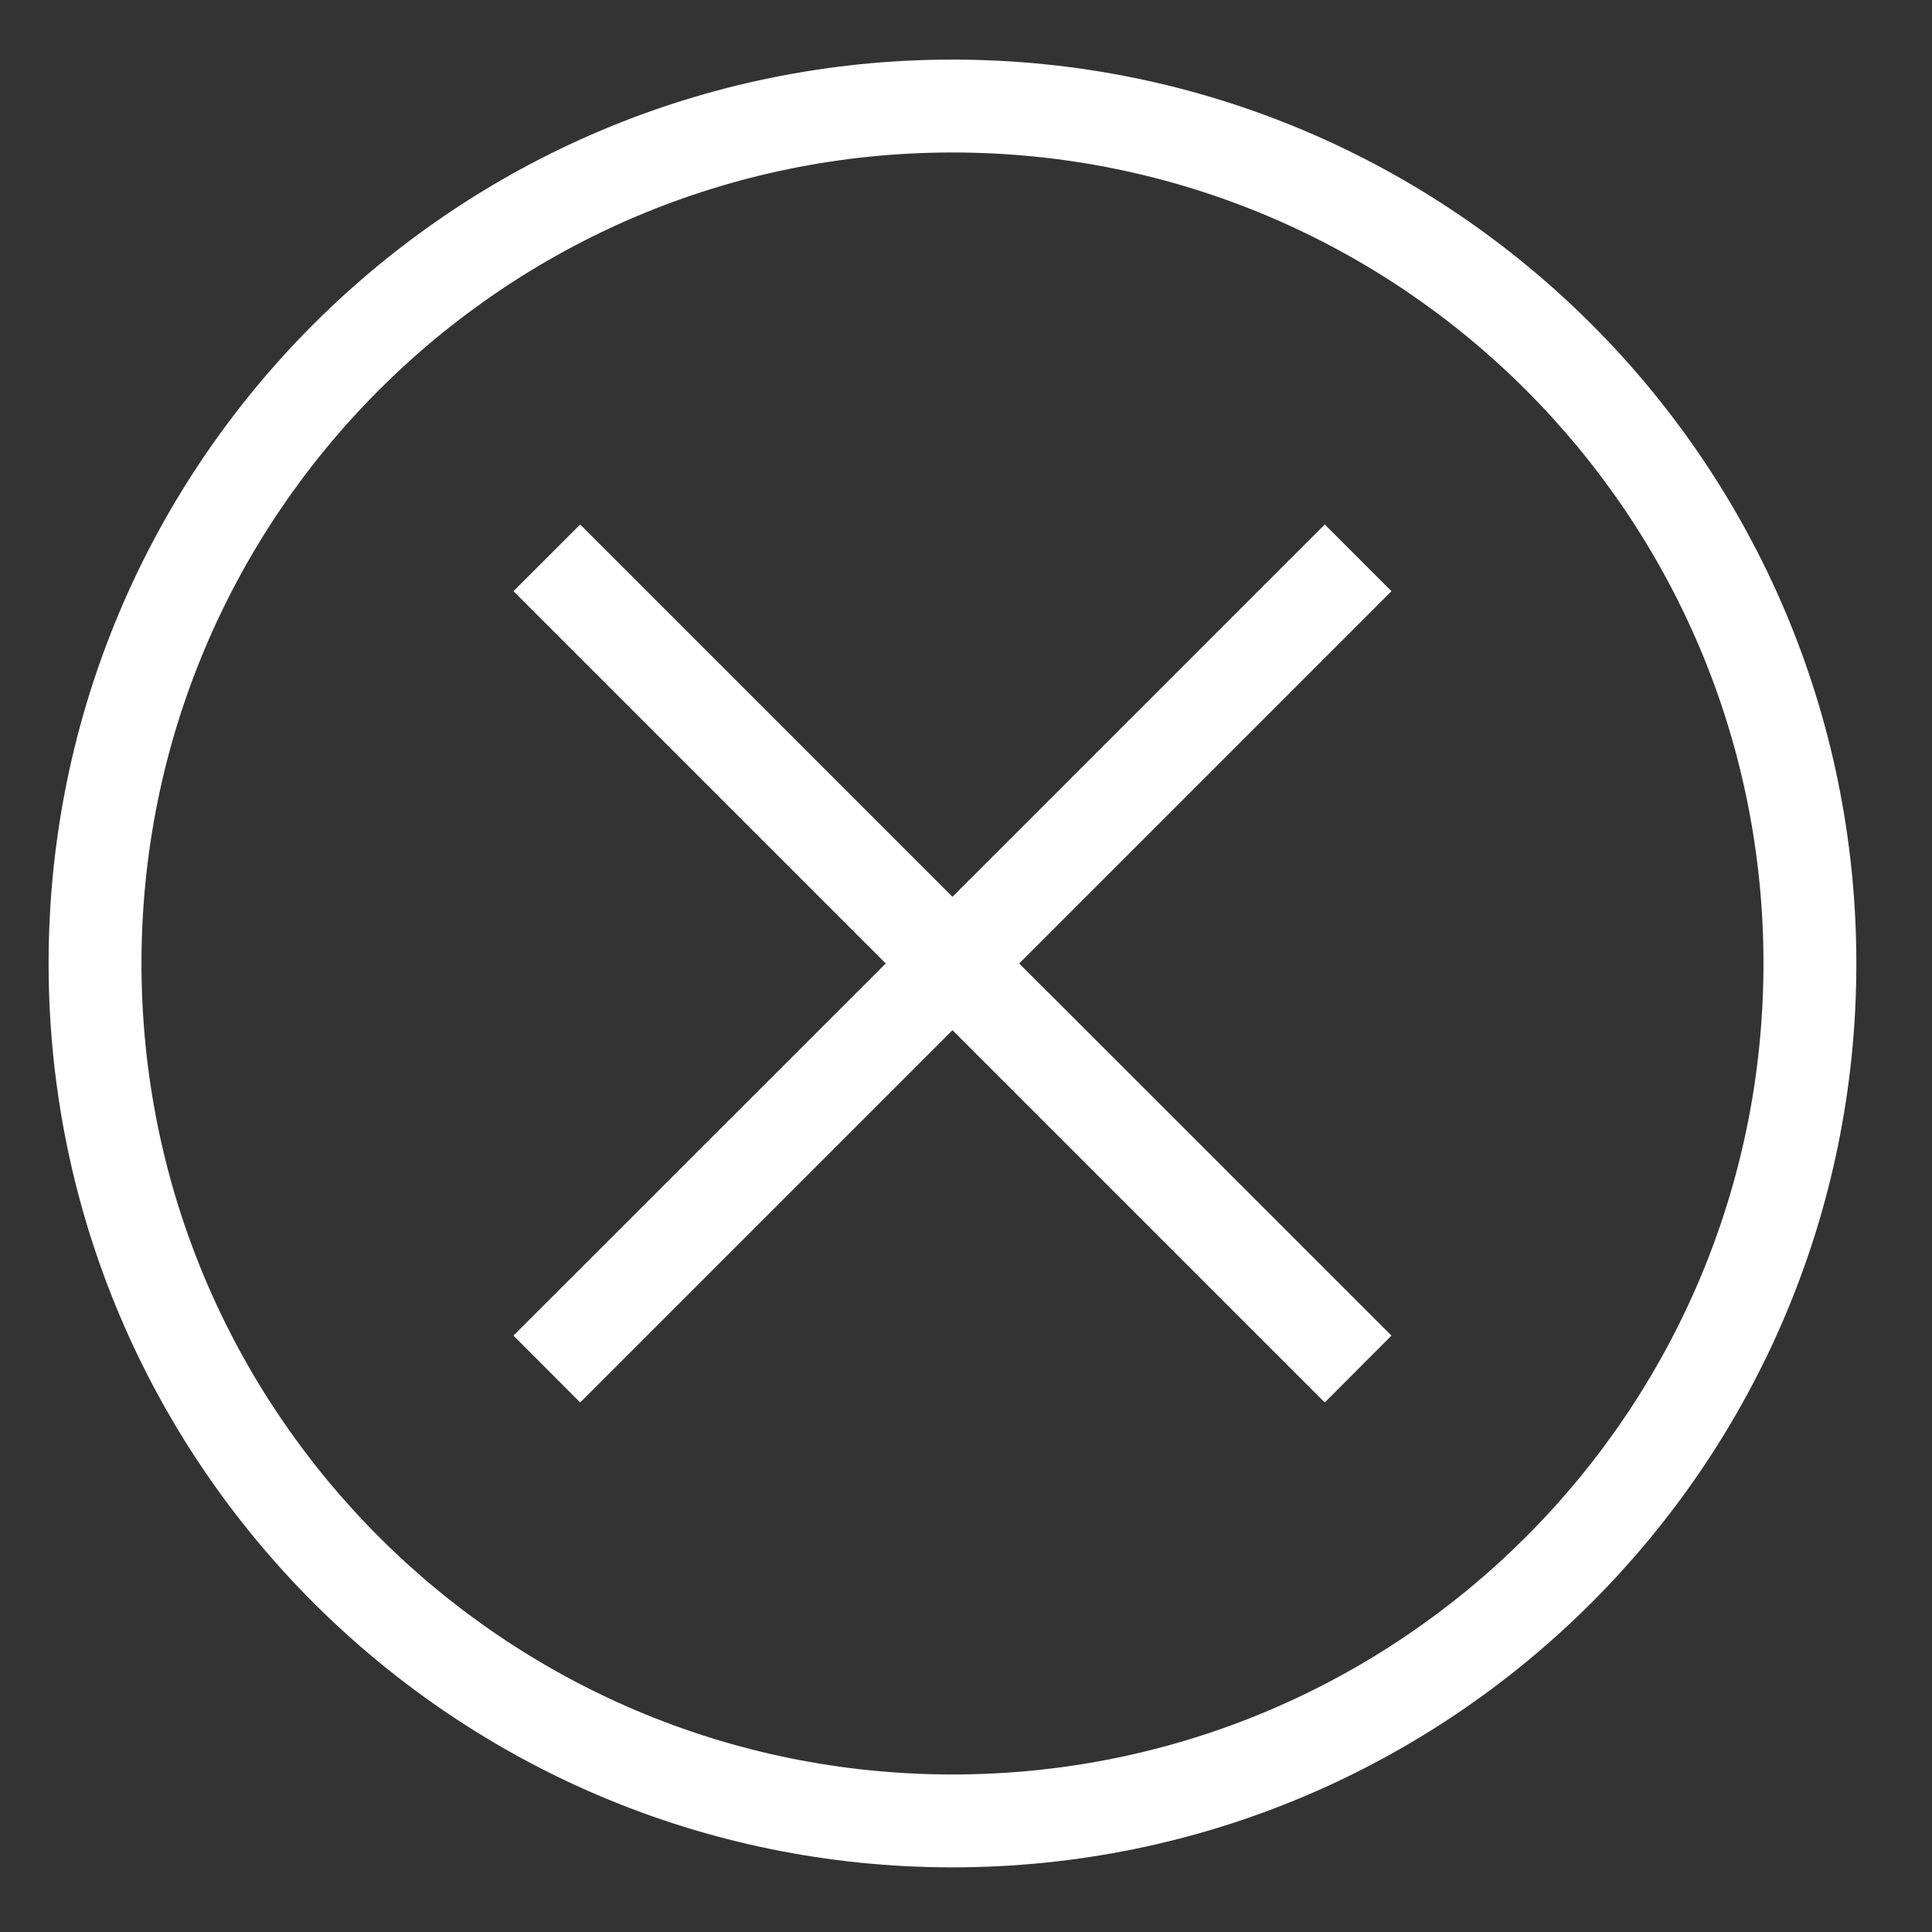 <svg width="130" height="130" xmlns="http://www.w3.org/2000/svg">
 <rect width="100%" height="100%" fill="#333333" stroke="none"/>
 <style type="text/css">.st0{fill:#FFFFFF;}</style>

 <g>
  <title>background</title>
  <rect fill="none" id="canvas_background" height="132" width="132" y="-1" x="-1"/>
 </g>
 <g>
  <title>Layer 1</title>
  <g id="svg_1">
   <path id="svg_2" d="m64.09,4.01c-33.59,0 -60.82,27.23 -60.82,60.82s27.23,60.82 60.82,60.82s60.82,-27.23 60.82,-60.82s-27.23,-60.82 -60.82,-60.82zm0,115.39c-30.14,0 -54.57,-24.43 -54.57,-54.57c0,-30.14 24.43,-54.57 54.57,-54.57c30.14,0 54.57,24.43 54.57,54.57c0,30.13 -24.43,54.57 -54.57,54.57z" class="st0"/>
   <polygon id="svg_3" points="89.14,35.29 64.09,60.34 39.04,35.29 34.55,39.78 59.6,64.83 34.55,89.87 39.04,94.37 64.09,69.32 89.14,94.37 93.63,89.87 68.58,64.83 93.63,39.78 " class="st0"/>
  </g>
 </g>
</svg>